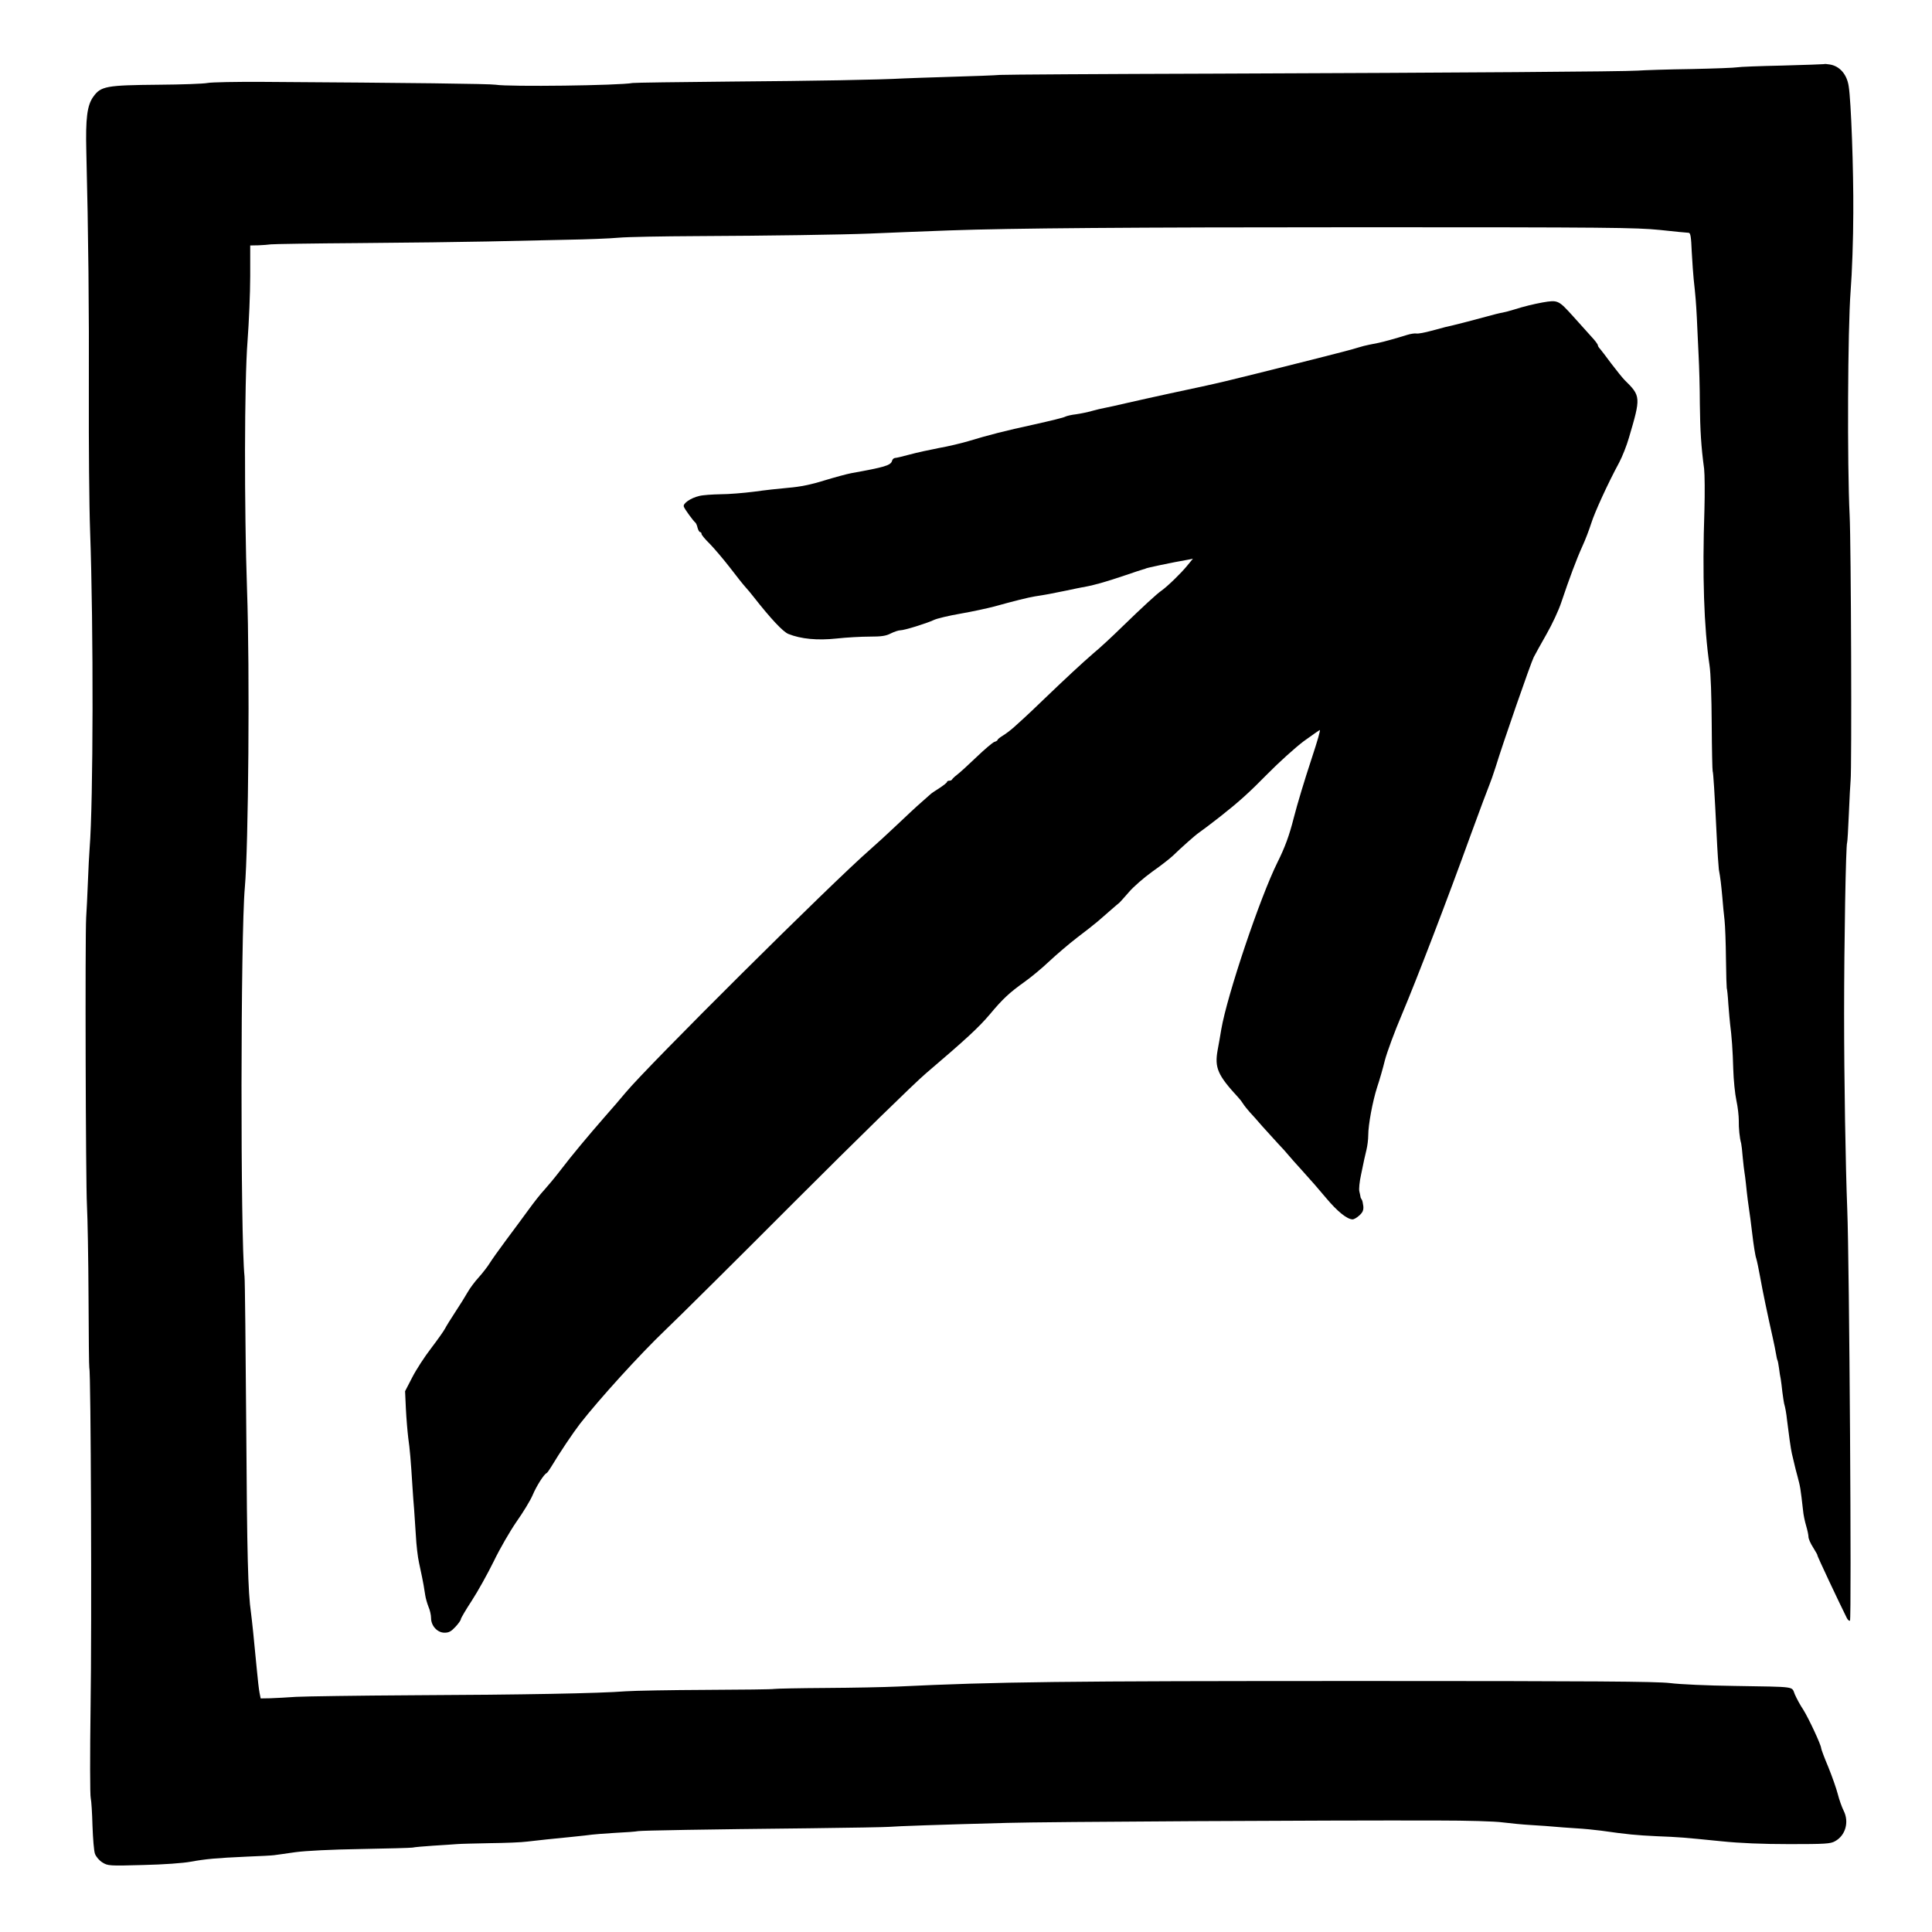<?xml version="1.0" standalone="no"?>
<!DOCTYPE svg PUBLIC "-//W3C//DTD SVG 20010904//EN"
 "http://www.w3.org/TR/2001/REC-SVG-20010904/DTD/svg10.dtd">
<svg version="1.0" xmlns="http://www.w3.org/2000/svg"
 width="1220pt" height="1220pt" viewBox="0 0 1220 1220"
 preserveAspectRatio="xMidYMid meet">
<g transform="translate(0,1220) scale(0.1,-0.1)"
fill="#000000" stroke="none">
<path d="M11518 11795 c-2 -1 -120 -5 -263 -9 -143 -3 -271 -8 -285 -11 -14
-3 -144 -8 -290 -11 -146 -2 -299 -7 -340 -10 -99 -6 -1061 -13 -2665 -19
-715 -2 -1327 -6 -1360 -8 -33 -3 -172 -8 -310 -12 -137 -4 -270 -9 -295 -10
-160 -9 -567 -16 -1090 -20 -333 -3 -614 -7 -625 -9 -82 -16 -783 -25 -865
-11 -40 6 -525 12 -1470 18 -168 1 -325 -2 -350 -7 -25 -5 -163 -10 -307 -11
-333 -3 -366 -9 -414 -76 -39 -55 -49 -135 -44 -344 13 -516 18 -1003 16
-1525 -1 -316 2 -710 8 -875 22 -612 20 -1716 -3 -2000 -3 -38 -8 -135 -11
-215 -3 -80 -8 -181 -11 -225 -7 -128 -3 -1666 5 -1815 4 -74 9 -335 10 -579
1 -244 3 -446 5 -450 10 -15 16 -1634 8 -2136 -4 -302 -4 -563 1 -580 4 -16 9
-95 11 -175 3 -80 9 -160 16 -177 7 -18 27 -42 47 -54 34 -21 42 -22 256 -16
132 3 254 12 302 21 94 17 158 23 355 32 80 3 156 7 170 9 14 2 75 10 135 19
68 9 226 17 415 20 168 3 314 7 325 9 11 3 70 8 130 12 61 4 128 8 150 10 22
2 117 4 210 6 94 1 199 5 235 10 86 10 142 16 275 29 61 6 121 13 135 15 14 2
79 7 145 11 66 3 131 8 145 11 29 4 420 11 1085 18 253 3 478 7 500 9 42 4
326 14 745 25 230 7 2007 17 2720 15 183 0 362 -5 410 -12 47 -6 130 -14 185
-17 55 -3 118 -8 140 -10 22 -2 83 -7 135 -10 52 -3 124 -10 160 -15 168 -24
224 -29 350 -35 149 -6 160 -7 410 -32 117 -12 259 -18 430 -18 225 0 259 2
287 18 67 36 91 122 55 193 -11 22 -28 69 -37 105 -9 35 -36 112 -60 171 -25
59 -45 113 -45 119 0 20 -80 191 -113 243 -19 28 -42 71 -53 96 -23 53 21 47
-389 54 -159 2 -339 10 -400 18 -88 10 -473 13 -1930 13 -1922 0 -2317 -5
-2945 -35 -85 -4 -290 -8 -456 -9 -165 -1 -311 -4 -324 -6 -13 -3 -206 -5
-429 -6 -224 -1 -453 -5 -511 -9 -162 -13 -653 -22 -1345 -25 -346 -2 -677 -7
-735 -10 -58 -4 -132 -8 -164 -9 l-60 -1 -7 35 c-4 19 -12 89 -18 155 -17 182
-30 305 -36 350 -19 131 -25 358 -30 1165 -4 509 -8 941 -11 960 -26 243 -25
2159 2 2455 23 255 32 1382 14 1880 -18 518 -17 1316 3 1569 9 121 17 306 17
413 l0 193 53 1 c28 1 63 4 77 6 14 2 266 6 560 8 294 2 657 7 805 10 149 3
375 8 502 11 128 2 277 8 330 13 54 5 276 9 493 10 447 2 920 9 1090 16 111 5
320 13 505 20 397 14 1124 20 2600 20 1568 0 1735 -2 1886 -17 92 -10 173 -18
182 -18 12 0 16 -23 20 -122 4 -68 9 -144 12 -170 12 -110 15 -148 20 -243 2
-55 8 -161 11 -235 4 -74 8 -214 8 -310 2 -168 8 -270 27 -410 4 -36 5 -153 2
-260 -14 -411 -3 -744 32 -980 8 -51 13 -202 14 -374 1 -159 4 -292 6 -296 4
-7 12 -134 25 -400 5 -107 12 -206 14 -220 10 -53 15 -98 22 -175 3 -44 10
-109 14 -145 4 -36 8 -146 9 -245 1 -98 4 -182 5 -185 2 -3 7 -48 10 -100 4
-52 9 -108 11 -125 10 -76 17 -170 20 -285 2 -69 11 -159 20 -200 9 -41 15
-97 15 -125 -1 -47 5 -111 15 -145 2 -8 7 -49 10 -90 4 -41 9 -84 11 -94 2
-11 6 -42 9 -70 7 -71 17 -147 21 -171 2 -11 11 -77 19 -146 8 -69 19 -139 25
-155 5 -16 16 -69 25 -119 15 -86 49 -247 80 -385 8 -36 17 -80 20 -99 3 -19
7 -37 9 -40 2 -3 7 -26 10 -51 3 -25 8 -56 11 -69 2 -13 7 -49 10 -80 4 -31 9
-64 11 -73 8 -28 14 -61 19 -108 9 -76 24 -184 30 -208 3 -12 7 -31 10 -42 3
-11 7 -28 9 -38 2 -9 9 -37 16 -62 19 -72 19 -72 36 -220 2 -25 11 -67 19 -94
8 -27 15 -59 15 -71 0 -12 13 -42 30 -68 16 -26 28 -47 26 -47 -4 0 139 -303
186 -397 6 -12 15 -20 20 -17 11 7 -4 2275 -17 2594 -11 282 -20 820 -20 1240
0 450 11 1065 19 1079 2 3 7 85 11 182 4 97 9 191 11 210 8 72 3 1494 -6 1674
-16 323 -12 1180 6 1415 9 113 17 336 17 495 2 270 -14 709 -29 800 -11 76
-58 129 -121 138 -17 3 -33 4 -35 2z"/>
<path d="M9740 10290 c-55 -10 -121 -26 -180 -45 -25 -8 -57 -16 -72 -19 -15
-2 -62 -14 -105 -26 -72 -20 -215 -57 -255 -65 -9 -2 -50 -13 -90 -24 -40 -11
-82 -19 -93 -17 -11 2 -38 -2 -60 -9 -74 -23 -150 -44 -180 -50 -16 -3 -43 -9
-60 -12 -16 -3 -48 -11 -70 -18 -22 -8 -150 -41 -285 -75 -622 -156 -541 -137
-905 -215 -88 -19 -209 -46 -270 -60 -60 -14 -123 -28 -140 -31 -16 -3 -52
-11 -80 -19 -27 -8 -72 -17 -100 -21 -27 -3 -58 -10 -68 -15 -9 -6 -97 -27
-195 -49 -189 -41 -289 -67 -418 -106 -44 -13 -127 -33 -185 -43 -57 -11 -140
-29 -184 -41 -44 -12 -86 -22 -94 -22 -8 -1 -16 -9 -18 -18 -8 -29 -47 -40
-258 -78 -27 -5 -104 -26 -170 -46 -83 -26 -152 -40 -225 -46 -58 -5 -157 -16
-220 -25 -63 -8 -158 -16 -210 -16 -52 -1 -113 -5 -135 -11 -55 -13 -104 -48
-97 -67 5 -16 61 -92 73 -101 4 -3 11 -18 14 -33 4 -15 11 -27 16 -27 5 0 9
-5 9 -12 0 -6 24 -35 53 -63 28 -29 86 -97 127 -150 41 -54 85 -109 98 -123
13 -14 35 -41 50 -60 110 -140 186 -221 220 -235 79 -32 184 -42 305 -29 63 7
157 12 209 12 74 0 102 4 133 20 22 11 49 20 61 20 25 0 164 43 211 65 18 9
93 27 168 40 75 13 171 34 213 45 122 34 214 57 257 64 71 11 98 16 195 36 52
11 104 22 115 23 61 11 136 32 260 74 55 19 107 36 115 38 8 2 15 4 15 5 0 3
164 38 269 56 l29 6 -37 -45 c-38 -47 -126 -132 -162 -157 -29 -20 -115 -99
-249 -229 -60 -59 -141 -134 -180 -166 -74 -64 -172 -155 -320 -297 -49 -48
-102 -97 -116 -110 -14 -13 -43 -39 -65 -59 -21 -19 -54 -44 -71 -54 -18 -11
-33 -23 -33 -26 0 -4 -9 -11 -21 -14 -11 -4 -62 -47 -113 -96 -51 -49 -106
-99 -122 -111 -16 -12 -30 -26 -32 -30 -2 -5 -10 -8 -18 -8 -8 0 -14 -4 -14
-8 0 -4 -21 -21 -47 -38 -25 -16 -51 -33 -57 -39 -6 -5 -34 -30 -61 -54 -28
-24 -95 -87 -151 -140 -56 -53 -132 -123 -170 -156 -238 -207 -1401 -1363
-1544 -1535 -30 -36 -88 -104 -130 -151 -109 -125 -206 -241 -281 -339 -36
-47 -83 -103 -103 -125 -21 -22 -65 -78 -99 -125 -34 -47 -98 -133 -142 -192
-44 -59 -90 -124 -103 -145 -13 -21 -43 -60 -68 -88 -25 -27 -57 -70 -71 -95
-14 -25 -49 -81 -78 -125 -29 -44 -58 -91 -65 -105 -7 -14 -46 -69 -87 -123
-41 -53 -95 -136 -120 -185 l-45 -87 5 -110 c3 -60 10 -144 15 -185 10 -71 16
-136 27 -315 3 -44 7 -105 10 -135 2 -30 7 -104 11 -165 3 -60 12 -138 20
-173 7 -34 16 -74 19 -90 3 -15 7 -38 10 -52 2 -13 7 -41 10 -62 3 -21 13 -55
21 -75 9 -20 16 -52 16 -70 0 -50 40 -93 85 -93 28 0 42 8 69 37 19 20 34 42
34 48 0 6 31 59 69 117 38 58 100 170 139 249 38 79 103 191 143 249 41 58 87
133 102 168 25 59 72 133 89 140 4 2 17 20 29 40 54 90 136 212 182 272 122
156 375 435 537 590 78 74 451 444 828 822 378 378 746 738 819 800 257 219
333 290 402 371 85 102 126 139 221 207 41 29 111 87 155 129 45 42 123 109
175 149 52 39 111 86 130 102 19 17 57 50 84 73 26 23 51 44 55 47 4 3 30 33
60 67 29 34 96 92 149 130 53 37 110 82 127 98 56 54 141 130 166 147 27 19
80 59 136 103 118 93 181 150 298 269 72 73 174 165 227 205 54 39 100 71 102
71 5 0 -13 -64 -53 -185 -42 -127 -89 -282 -112 -372 -27 -107 -55 -184 -102
-278 -110 -221 -318 -839 -355 -1055 -6 -36 -16 -95 -23 -131 -20 -112 0 -158
131 -300 8 -8 22 -26 30 -39 8 -13 27 -36 41 -52 15 -16 51 -56 80 -90 30 -33
74 -82 99 -109 25 -26 54 -58 65 -72 11 -13 50 -58 87 -98 74 -82 91 -102 151
-173 73 -87 133 -135 168 -136 9 0 28 11 43 25 21 19 27 33 25 58 -2 17 -6 37
-10 42 -4 6 -8 13 -8 18 0 4 -4 19 -7 33 -4 15 1 63 11 108 9 44 18 88 20 96
2 8 8 35 14 60 6 25 11 65 11 90 0 69 28 216 56 304 15 44 37 121 49 170 13
50 61 181 108 291 94 223 285 720 436 1138 55 151 107 289 115 308 8 19 26 70
40 114 46 151 223 660 241 695 10 19 46 85 81 146 35 61 77 151 93 200 50 149
97 275 133 354 19 41 44 107 56 145 21 68 105 252 177 385 19 36 47 106 61
155 76 257 76 264 -27 365 -14 14 -52 62 -85 105 -32 44 -65 86 -71 93 -7 7
-13 17 -13 22 0 5 -17 29 -39 52 -21 24 -73 81 -115 128 -95 105 -97 107 -196
90z"/>
</g>
</svg>
